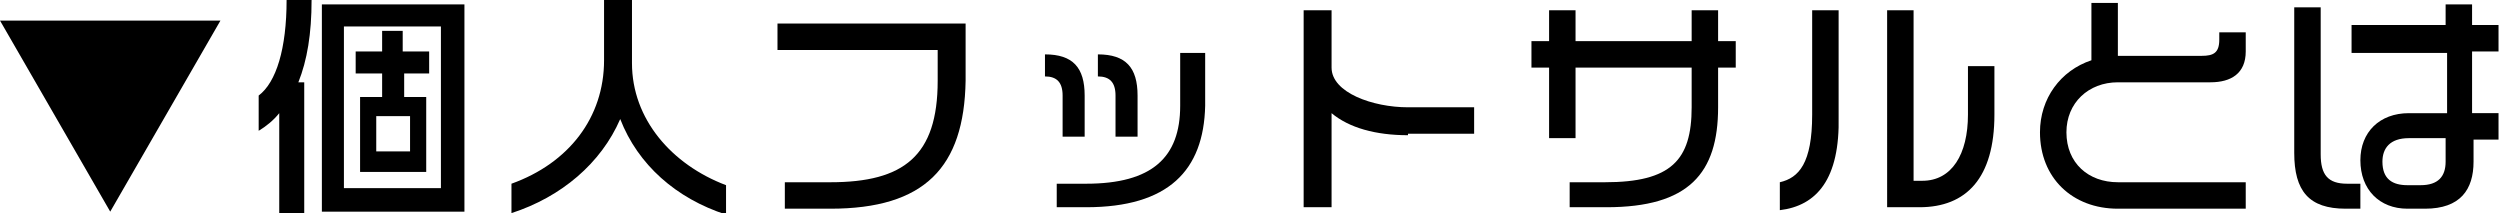 <?xml version="1.0" encoding="utf-8"?>
<!-- Generator: Adobe Illustrator 21.0.0, SVG Export Plug-In . SVG Version: 6.00 Build 0)  -->
<svg version="1.1" id="レイヤー_1" xmlns="http://www.w3.org/2000/svg" xmlns:xlink="http://www.w3.org/1999/xlink" x="0px"
	 y="0px" width="170.1px" height="14.5px" viewBox="0 0 170.1 14.5" style="enable-background:new 0 0 170.1 14.5;"
	 xml:space="preserve">
<g>
	<g>
		<path d="M0,1.4h15l-7.5,13L0,1.4z"/>
		<path d="M20.3,5.6h0.4v8.9H19V7.7c-0.4,0.5-0.9,0.9-1.4,1.2V6.5c1.2-0.9,1.9-3.2,1.9-6.5h1.7C21.2,2.3,20.9,4.1,20.3,5.6z
			 M21.9,14.3V0.3h9.7v14.1H21.9z M30,1.8h-6.6v11H30V1.8z M27.5,5v1.6H29v5.1h-4.5V6.6H26V5h-1.8V3.5H26V2.1h1.4v1.4h1.8V5H27.5z
			 M27.9,7.9h-2.3v2.4h2.3V7.9z"/>
		<path d="M42.2,8.1c-1.3,3-4,5.3-7.4,6.4v-2c3.9-1.4,6.3-4.5,6.3-8.4V0H43v4.3c0,3.8,2.7,6.9,6.4,8.3v2C46,13.5,43.4,11.2,42.2,8.1
			z"/>
		<path d="M56.5,14.2h-3.1v-1.8h3.1c5,0,7.3-1.8,7.3-6.9V3.4H52.9V1.6h12.8v3.9C65.6,11.4,62.9,14.2,56.5,14.2z"/>
		<path d="M72.3,9.3V6.5c0-0.9-0.4-1.3-1.2-1.3V3.7c1.9,0,2.7,0.9,2.7,2.8v2.8H72.3z M73.9,14.1h-2v-1.6h2c4.5,0,6.4-1.8,6.4-5.3
			V3.6h1.7v3.6C81.9,11.6,79.5,14.1,73.9,14.1z M75.9,9.3V6.5c0-0.9-0.4-1.3-1.2-1.3V3.7c1.9,0,2.7,0.9,2.7,2.8v2.8H75.9z"/>
		<path d="M95.8,9.2c-2.2,0-4-0.5-5.2-1.5v6.4h-1.9V0.7h1.9v3.9c0,1.7,2.8,2.7,5.2,2.7h4.5v1.8H95.8z"/>
		<path d="M116.9,4.6v2.7c0,4.5-2,6.8-7.6,6.8h-2.5v-1.7h2.4c4.5,0,5.9-1.5,5.9-5.1V4.6h-7.9v4.8h-1.8V4.6h-1.2V2.8h1.2V0.7h1.8v2.1
			h7.9V0.7h1.8v2.1h1.2v1.8H116.9z"/>
		<path d="M121.1,14.3v-1.9c1.3-0.3,2.2-1.3,2.2-4.6V0.7h1.8v7.2C125.2,12.2,123.6,14,121.1,14.3z M130.6,14.1h-2.2V0.7h1.8v11.6
			h0.6c2,0,3.1-1.8,3.1-4.5V4.5h1.8v3.3C135.7,12.1,133.8,14.1,130.6,14.1z"/>
		<path d="M144.1,14.2c-3.1,0-5.3-2.1-5.3-5.2c0-2.3,1.4-4.2,3.5-4.9V0.2h1.8v3.6h5.7c0.8,0,1.2-0.2,1.2-1.1V2.2h1.8v1.3
			c0,1.5-1,2.1-2.4,2.1h-6.3c-2,0-3.5,1.4-3.5,3.4c0,2.1,1.5,3.4,3.5,3.4h8.7v1.8H144.1z"/>
		<path d="M159.6,14.2c-2.5,0-3.5-1.2-3.5-3.8V0.5h1.8v10c0,1.4,0.5,2,1.8,2h0.9v1.7H159.6z M168.3,9.6V11c0,1.9-0.9,3.2-3.3,3.2
			h-1.2c-1.9,0-3.2-1.3-3.2-3.3c0-1.9,1.3-3.2,3.3-3.2h2.6V3.6H160V1.7h6.4V0.3h1.8v1.4h1.8v1.8h-1.8v4.2h1.8v1.8H168.3z M166.4,9.4
			h-2.5c-1.3,0-1.8,0.7-1.8,1.6c0,1.2,0.7,1.6,1.7,1.6h0.9c1.2,0,1.7-0.6,1.7-1.6V9.4z"/>
	</g>
</g>
</svg>
